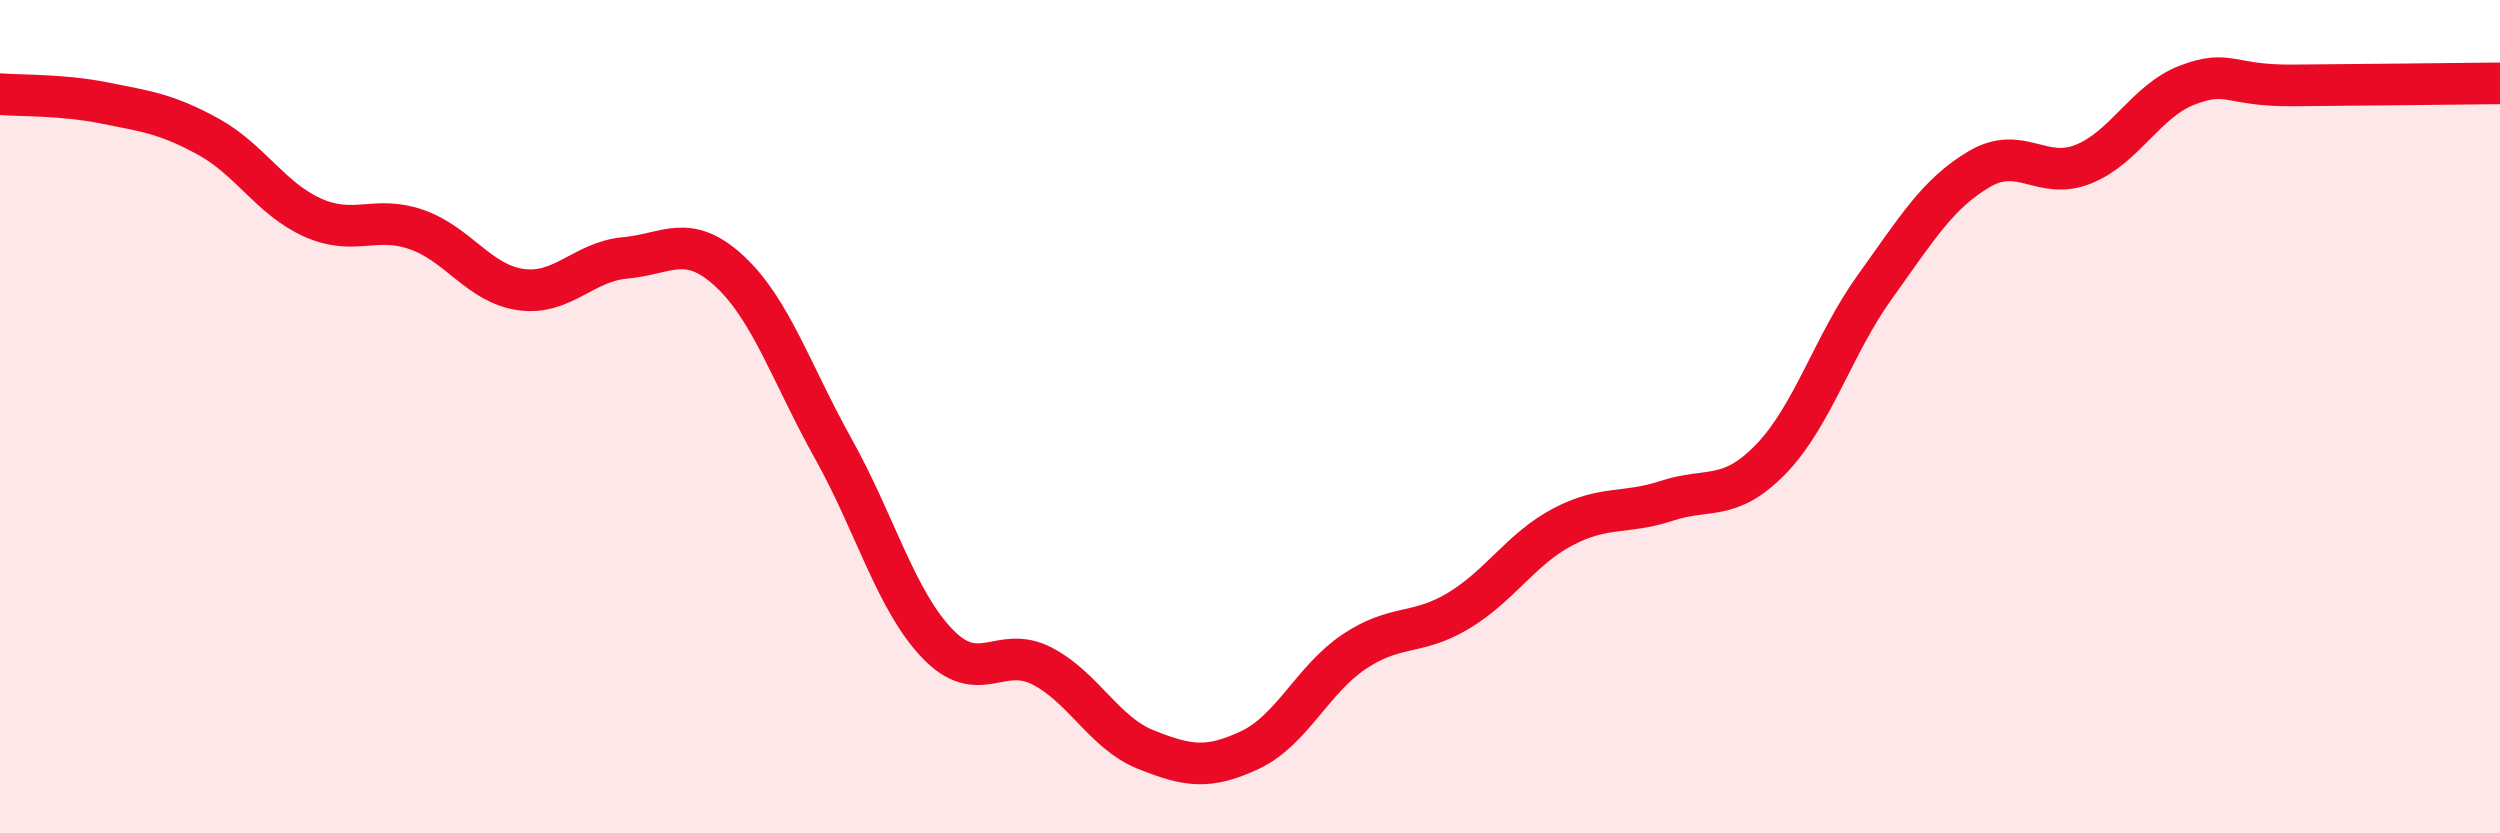 
    <svg width="60" height="20" viewBox="0 0 60 20" xmlns="http://www.w3.org/2000/svg">
      <path
        d="M 0,2.26 C 0.5,2.3 1.5,2.27 2.5,2.47 C 3.5,2.67 4,2.73 5,3.28 C 6,3.83 6.5,4.77 7.5,5.22 C 8.5,5.67 9,5.16 10,5.51 C 11,5.86 11.5,6.81 12.5,6.95 C 13.5,7.09 14,6.28 15,6.19 C 16,6.1 16.5,5.58 17.5,6.5 C 18.5,7.42 19,8.98 20,10.77 C 21,12.56 21.5,14.41 22.5,15.45 C 23.5,16.49 24,15.47 25,15.98 C 26,16.49 26.5,17.59 27.5,17.99 C 28.5,18.39 29,18.47 30,18 C 31,17.53 31.5,16.31 32.5,15.64 C 33.5,14.97 34,15.26 35,14.66 C 36,14.06 36.5,13.18 37.5,12.65 C 38.5,12.12 39,12.35 40,12.02 C 41,11.69 41.5,12.05 42.5,11.02 C 43.5,9.99 44,8.27 45,6.88 C 46,5.49 46.5,4.65 47.5,4.06 C 48.5,3.47 49,4.34 50,3.94 C 51,3.54 51.5,2.42 52.5,2.04 C 53.5,1.66 53.5,2.06 55,2.05 C 56.5,2.04 59,2.01 60,2L60 20L0 20Z"
        fill="#EB0A25"
        opacity="0.1"
        stroke-linecap="round"
        stroke-linejoin="round"
      />
      <path
        d="M 0,2.26 C 0.5,2.3 1.5,2.27 2.5,2.47 C 3.5,2.67 4,2.73 5,3.28 C 6,3.83 6.5,4.77 7.5,5.22 C 8.5,5.67 9,5.16 10,5.51 C 11,5.86 11.5,6.81 12.5,6.95 C 13.5,7.09 14,6.28 15,6.19 C 16,6.1 16.5,5.58 17.5,6.5 C 18.5,7.42 19,8.98 20,10.77 C 21,12.56 21.5,14.41 22.5,15.45 C 23.5,16.49 24,15.47 25,15.98 C 26,16.49 26.5,17.59 27.5,17.99 C 28.5,18.39 29,18.47 30,18 C 31,17.53 31.5,16.31 32.5,15.64 C 33.5,14.97 34,15.26 35,14.66 C 36,14.06 36.5,13.18 37.5,12.65 C 38.5,12.12 39,12.35 40,12.02 C 41,11.69 41.5,12.05 42.5,11.02 C 43.5,9.99 44,8.27 45,6.88 C 46,5.49 46.5,4.65 47.5,4.06 C 48.5,3.47 49,4.34 50,3.94 C 51,3.54 51.5,2.42 52.5,2.04 C 53.5,1.66 53.5,2.06 55,2.05 C 56.5,2.04 59,2.01 60,2"
        stroke="#EB0A25"
        stroke-width="1"
        fill="none"
        stroke-linecap="round"
        stroke-linejoin="round"
      />
    </svg>
  
